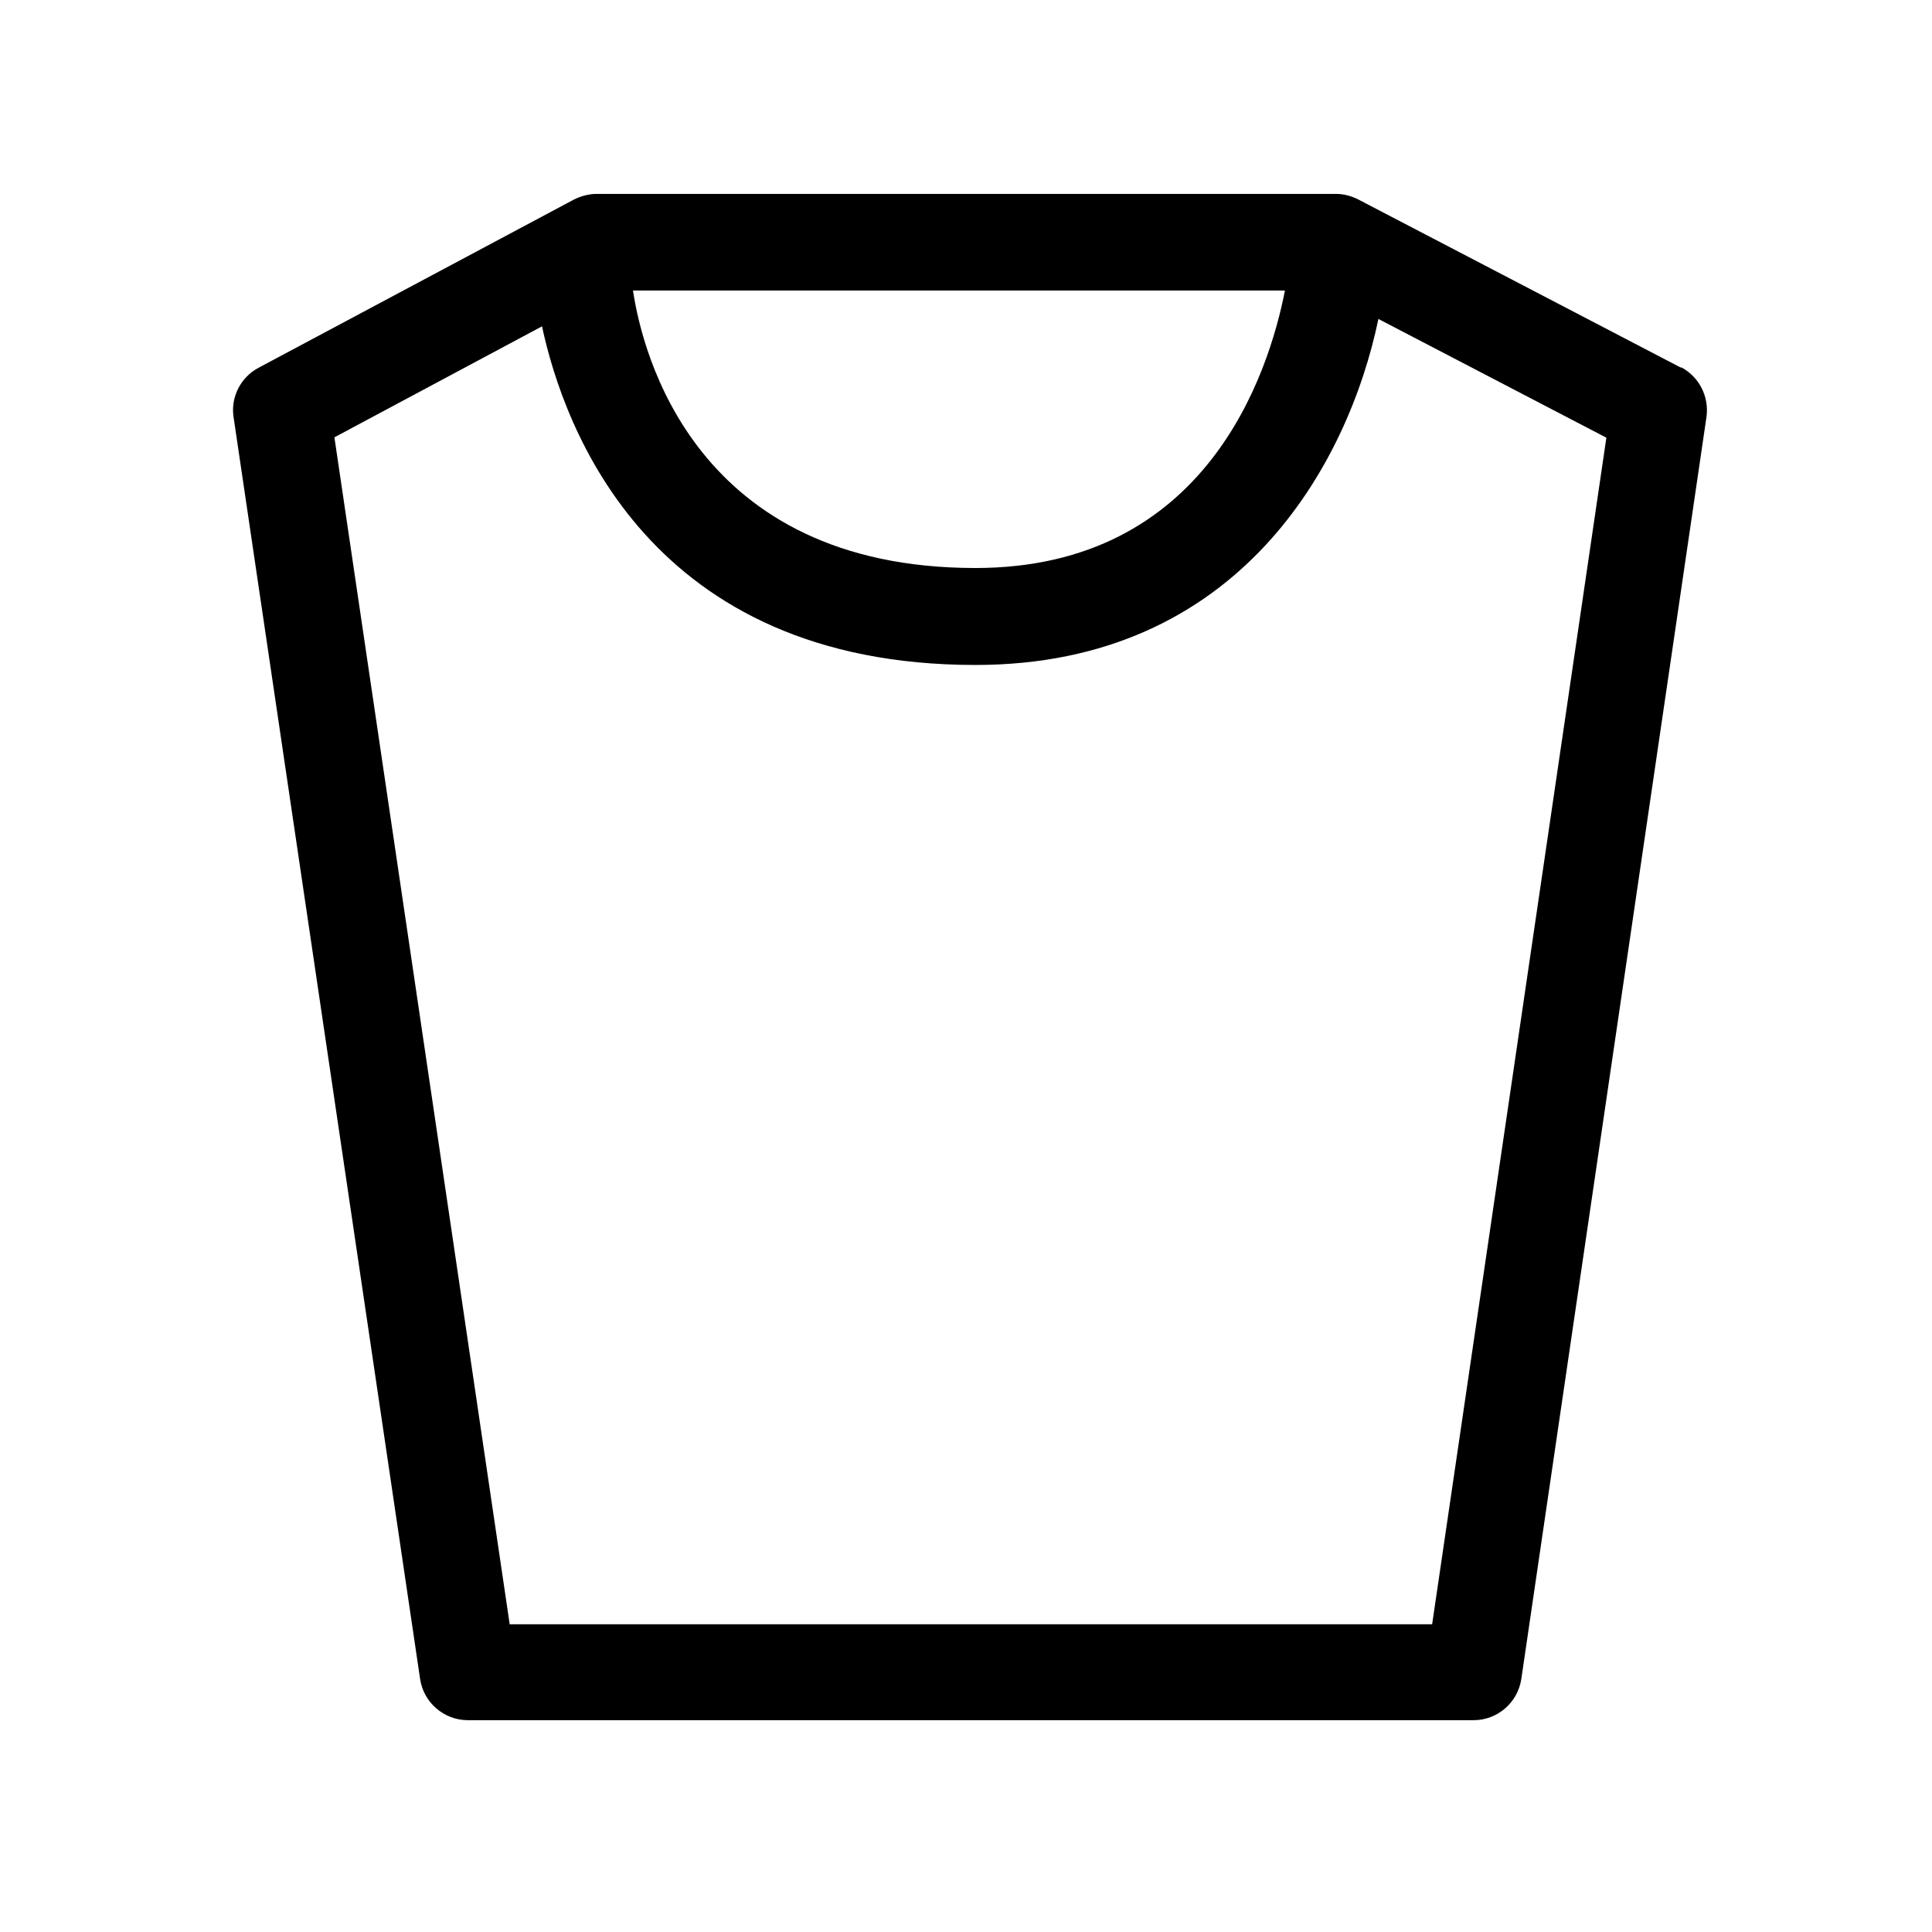 <?xml version="1.0" encoding="UTF-8"?><svg id="Calque_1" xmlns="http://www.w3.org/2000/svg" viewBox="0 0 55 55"><defs><style>.cls-1{fill:none;}</style></defs><path class="cls-1" d="M27.76,16.18c6.58,0,8.36-5.55,8.81-7.9h-18.56c.26,1.76,1.75,7.9,9.75,7.9Z"/><path class="cls-1" d="M27.76,18.93c-9.29,0-11.72-6.75-12.34-9.64l-5.91,3.16,4.99,33.79h26.26l4.96-33.78-6.49-3.38c-.85,4.1-3.95,9.85-11.47,9.85Z"/><path d="M47.86,10.47l-9.19-4.79c-.2-.1-.41-.16-.64-.16h-21.04c-.23,0-.45.06-.65.16l-8.98,4.79c-.51.27-.8.84-.71,1.41l5.31,35.92c.1.67.68,1.17,1.36,1.17h28.63c.68,0,1.26-.5,1.36-1.18l5.27-35.92c.08-.58-.21-1.15-.73-1.42ZM36.58,8.27c-.46,2.35-2.23,7.9-8.81,7.9-8,0-9.49-6.15-9.75-7.9h18.56ZM40.77,46.24H14.51L9.52,12.45l5.91-3.16c.62,2.89,3.05,9.64,12.34,9.64,7.52,0,10.62-5.75,11.47-9.85l6.49,3.38-4.96,33.78Z"/></svg>